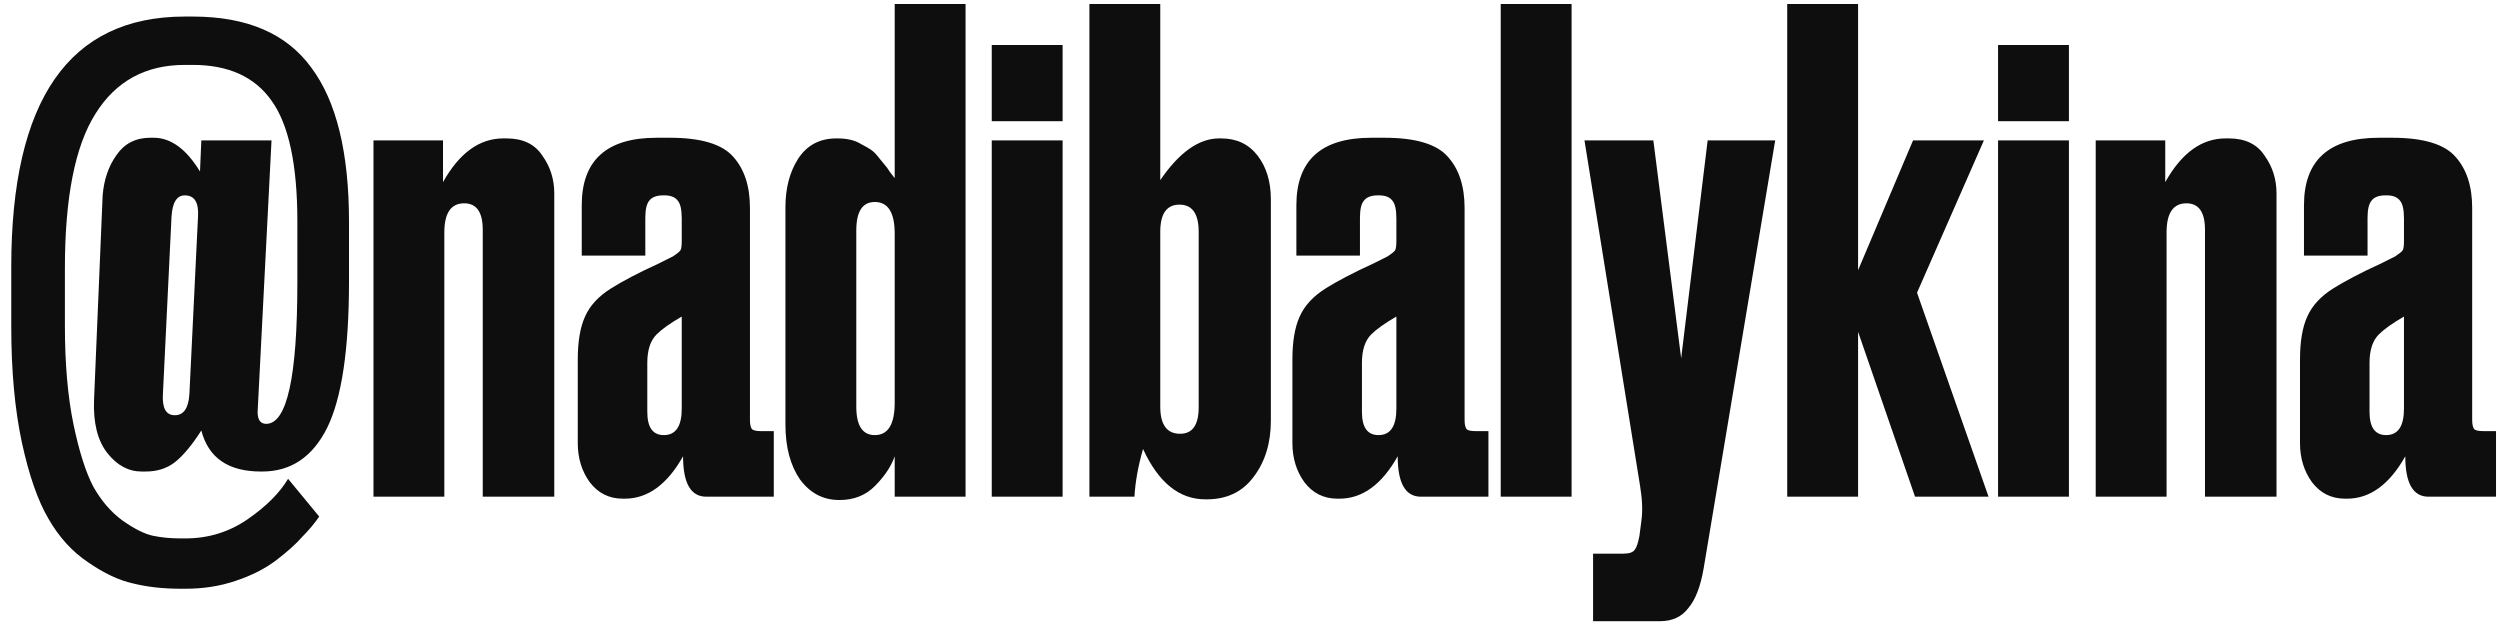 <?xml version="1.0" encoding="UTF-8"?> <svg xmlns="http://www.w3.org/2000/svg" width="151" height="38" viewBox="0 0 151 38" fill="none"> <path d="M17.4 28.92L19.28 31.2C18.987 31.627 18.64 32.04 18.24 32.44C17.867 32.867 17.347 33.333 16.68 33.84C16.013 34.347 15.2 34.76 14.24 35.08C13.307 35.4 12.293 35.56 11.2 35.56H10.92C9.853 35.56 8.893 35.453 8.04 35.24C7.187 35.053 6.28 34.627 5.32 33.96C4.36 33.32 3.56 32.44 2.92 31.32C2.28 30.227 1.747 28.693 1.32 26.72C0.893 24.72 0.68 22.387 0.68 19.72V16.12C0.68 6.04 4.173 1 11.16 1H11.64C14.92 1 17.307 2.027 18.8 4.08C20.32 6.107 21.08 9.213 21.08 13.4V17C21.08 21.107 20.64 24.053 19.76 25.84C18.88 27.6 17.573 28.48 15.84 28.48H15.76C13.787 28.48 12.587 27.653 12.16 26C11.6 26.88 11.067 27.52 10.56 27.92C10.08 28.293 9.493 28.48 8.8 28.48H8.56C7.76 28.48 7.067 28.107 6.48 27.36C5.893 26.613 5.627 25.547 5.68 24.16L6.2 11.8C6.28 10.84 6.56 10.027 7.04 9.36C7.52 8.667 8.2 8.32 9.08 8.32H9.28C10.32 8.32 11.253 9 12.08 10.36L12.16 8.48H16.4L15.56 24.88C15.56 25.36 15.733 25.6 16.08 25.6C17.333 25.6 17.96 22.76 17.96 17.08V13.36C17.96 9.947 17.44 7.52 16.4 6.08C15.387 4.64 13.8 3.92 11.64 3.92H11.16C8.787 3.92 6.987 4.907 5.76 6.88C4.533 8.827 3.92 11.933 3.92 16.2V19.68C3.92 21.973 4.093 23.96 4.44 25.64C4.787 27.293 5.187 28.547 5.64 29.4C6.12 30.253 6.707 30.933 7.4 31.44C8.12 31.947 8.733 32.253 9.24 32.36C9.747 32.467 10.307 32.52 10.92 32.52H11.2C12.587 32.52 13.84 32.133 14.96 31.36C16.08 30.587 16.893 29.773 17.4 28.92ZM11.44 23.8L11.96 13.08C12.013 12.227 11.747 11.8 11.16 11.8C10.68 11.8 10.413 12.227 10.36 13.08L9.84 23.8C9.787 24.653 10.027 25.08 10.56 25.08C11.093 25.08 11.387 24.653 11.44 23.8ZM22.558 30V8.48H26.758V11C27.744 9.24 28.958 8.36 30.398 8.36H30.598C31.584 8.36 32.304 8.707 32.758 9.4C33.238 10.067 33.478 10.827 33.478 11.68V30H29.158V13.88C29.158 12.813 28.785 12.28 28.038 12.28C27.238 12.28 26.838 12.867 26.838 14.04V30H22.558ZM34.897 26.76V21.72C34.897 20.627 35.044 19.76 35.337 19.12C35.63 18.453 36.163 17.88 36.937 17.4C37.23 17.213 37.63 16.987 38.137 16.72C38.644 16.453 39.163 16.2 39.697 15.96C40.23 15.693 40.55 15.533 40.657 15.48C40.897 15.32 41.044 15.2 41.097 15.12C41.15 15.04 41.177 14.853 41.177 14.56V13.2C41.177 12.667 41.097 12.307 40.937 12.12C40.777 11.907 40.51 11.8 40.137 11.8H40.057C39.657 11.8 39.377 11.907 39.217 12.12C39.057 12.307 38.977 12.653 38.977 13.16V15.44H35.137V12.4C35.137 9.68 36.644 8.32 39.657 8.32H40.457C42.35 8.32 43.63 8.707 44.297 9.48C44.964 10.227 45.297 11.253 45.297 12.56V25.36C45.297 25.627 45.337 25.813 45.417 25.92C45.497 26 45.684 26.04 45.977 26.04H46.737V30H42.657C41.724 30 41.257 29.187 41.257 27.56C40.297 29.267 39.123 30.12 37.737 30.12H37.617C36.79 30.12 36.123 29.787 35.617 29.12C35.137 28.453 34.897 27.667 34.897 26.76ZM41.177 24.68V19.12C40.483 19.52 39.977 19.88 39.657 20.2C39.283 20.573 39.097 21.147 39.097 21.92V24.88C39.097 25.813 39.43 26.28 40.097 26.28C40.817 26.28 41.177 25.747 41.177 24.68ZM54.04 0.24H58.32V30H54.04V27.56C53.826 28.173 53.426 28.773 52.84 29.36C52.28 29.92 51.573 30.2 50.72 30.2H50.68C49.72 30.2 48.933 29.787 48.32 28.96C47.733 28.107 47.44 27 47.44 25.64V12.52C47.44 11.373 47.693 10.4 48.2 9.6C48.733 8.773 49.506 8.36 50.52 8.36H50.6C50.866 8.36 51.12 8.387 51.36 8.44C51.6 8.493 51.826 8.587 52.04 8.72C52.253 8.827 52.44 8.933 52.6 9.04C52.76 9.147 52.92 9.307 53.08 9.52C53.24 9.707 53.36 9.853 53.44 9.96C53.52 10.04 53.626 10.187 53.76 10.4C53.92 10.613 54.013 10.733 54.04 10.76V0.24ZM54.04 24.32V14.12C54.04 12.84 53.64 12.2 52.84 12.2C52.093 12.2 51.72 12.773 51.72 13.92V24.56C51.72 25.707 52.093 26.28 52.84 26.28C53.64 26.28 54.04 25.627 54.04 24.32ZM64.182 8.48V30H59.902V8.48H64.182ZM64.182 2.72V7.32H59.902V2.72H64.182ZM65.8 0.24H70.08V10.88C71.227 9.2 72.413 8.36 73.64 8.36H73.76C74.693 8.36 75.427 8.707 75.96 9.4C76.493 10.093 76.76 10.973 76.76 12.04V25.4C76.76 26.76 76.413 27.893 75.72 28.8C75.053 29.707 74.107 30.16 72.88 30.16H72.8C71.227 30.16 69.973 29.147 69.04 27.12C68.747 28.133 68.573 29.093 68.52 30H65.8V0.24ZM70.08 14V24.56C70.08 25.653 70.48 26.2 71.28 26.2C72.027 26.2 72.4 25.667 72.4 24.6V14C72.4 12.907 72.013 12.36 71.24 12.36C70.467 12.36 70.08 12.907 70.08 14ZM78.061 26.76V21.72C78.061 20.627 78.208 19.76 78.501 19.12C78.794 18.453 79.328 17.88 80.101 17.4C80.394 17.213 80.794 16.987 81.301 16.72C81.808 16.453 82.328 16.2 82.861 15.96C83.394 15.693 83.714 15.533 83.821 15.48C84.061 15.32 84.208 15.2 84.261 15.12C84.314 15.04 84.341 14.853 84.341 14.56V13.2C84.341 12.667 84.261 12.307 84.101 12.12C83.941 11.907 83.674 11.8 83.301 11.8H83.221C82.821 11.8 82.541 11.907 82.381 12.12C82.221 12.307 82.141 12.653 82.141 13.16V15.44H78.301V12.4C78.301 9.68 79.808 8.32 82.821 8.32H83.621C85.514 8.32 86.794 8.707 87.461 9.48C88.128 10.227 88.461 11.253 88.461 12.56V25.36C88.461 25.627 88.501 25.813 88.581 25.92C88.661 26 88.848 26.04 89.141 26.04H89.901V30H85.821C84.888 30 84.421 29.187 84.421 27.56C83.461 29.267 82.288 30.12 80.901 30.12H80.781C79.954 30.12 79.288 29.787 78.781 29.12C78.301 28.453 78.061 27.667 78.061 26.76ZM84.341 24.68V19.12C83.648 19.52 83.141 19.88 82.821 20.2C82.448 20.573 82.261 21.147 82.261 21.92V24.88C82.261 25.813 82.594 26.28 83.261 26.28C83.981 26.28 84.341 25.747 84.341 24.68ZM94.924 0.24V30H90.644V0.24H94.924ZM99.062 29.36L95.702 8.48H99.862L101.542 21.64L103.142 8.48H107.222L102.902 34.32C102.716 35.413 102.409 36.213 101.982 36.72C101.582 37.253 101.009 37.52 100.262 37.52H96.222V33.44H98.062C98.409 33.44 98.635 33.36 98.742 33.2C98.849 33.067 98.942 32.787 99.022 32.36L99.142 31.44C99.222 30.853 99.195 30.16 99.062 29.36ZM112.228 16.32L115.548 8.48H119.828L115.788 17.68L120.108 30H115.668L112.228 20.04V30H107.948V0.24H112.228V16.32ZM124.963 8.48V30H120.683V8.48H124.963ZM124.963 2.72V7.32H120.683V2.72H124.963ZM126.581 30V8.48H130.781V11C131.768 9.24 132.981 8.36 134.421 8.36H134.621C135.608 8.36 136.328 8.707 136.781 9.4C137.261 10.067 137.501 10.827 137.501 11.68V30H133.181V13.88C133.181 12.813 132.808 12.28 132.061 12.28C131.261 12.28 130.861 12.867 130.861 14.04V30H126.581ZM138.92 26.76V21.72C138.92 20.627 139.067 19.76 139.36 19.12C139.654 18.453 140.187 17.88 140.96 17.4C141.254 17.213 141.654 16.987 142.16 16.72C142.667 16.453 143.187 16.2 143.72 15.96C144.254 15.693 144.574 15.533 144.68 15.48C144.92 15.32 145.067 15.2 145.12 15.12C145.174 15.04 145.2 14.853 145.2 14.56V13.2C145.2 12.667 145.12 12.307 144.96 12.12C144.8 11.907 144.534 11.8 144.16 11.8H144.08C143.68 11.8 143.4 11.907 143.24 12.12C143.08 12.307 143 12.653 143 13.16V15.44H139.16V12.4C139.16 9.68 140.667 8.32 143.68 8.32H144.48C146.374 8.32 147.654 8.707 148.32 9.48C148.987 10.227 149.32 11.253 149.32 12.56V25.36C149.32 25.627 149.36 25.813 149.44 25.92C149.52 26 149.707 26.04 150 26.04H150.76V30H146.68C145.747 30 145.28 29.187 145.28 27.56C144.32 29.267 143.147 30.12 141.76 30.12H141.64C140.814 30.12 140.147 29.787 139.64 29.12C139.16 28.453 138.92 27.667 138.92 26.76ZM145.2 24.68V19.12C144.507 19.52 144 19.88 143.68 20.2C143.307 20.573 143.12 21.147 143.12 21.92V24.88C143.12 25.813 143.454 26.28 144.12 26.28C144.84 26.28 145.2 25.747 145.2 24.68Z" fill="#0E0E0E"></path> </svg> 